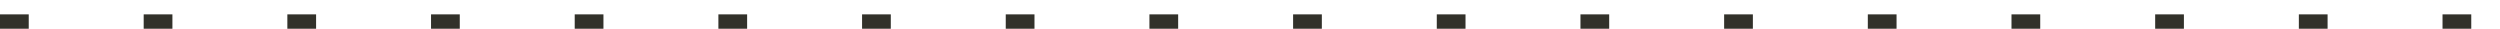 <?xml version="1.0" encoding="utf-8"?>
<svg xmlns="http://www.w3.org/2000/svg" fill="none" height="100%" overflow="visible" preserveAspectRatio="none" style="display: block;" viewBox="0 0 87 1" width="100%">
<line id="dotted line" stroke="#32312A" stroke-dasharray="1 4" stroke-width="0.5" x2="87" y1="0.75" y2="0.75"/>
</svg>